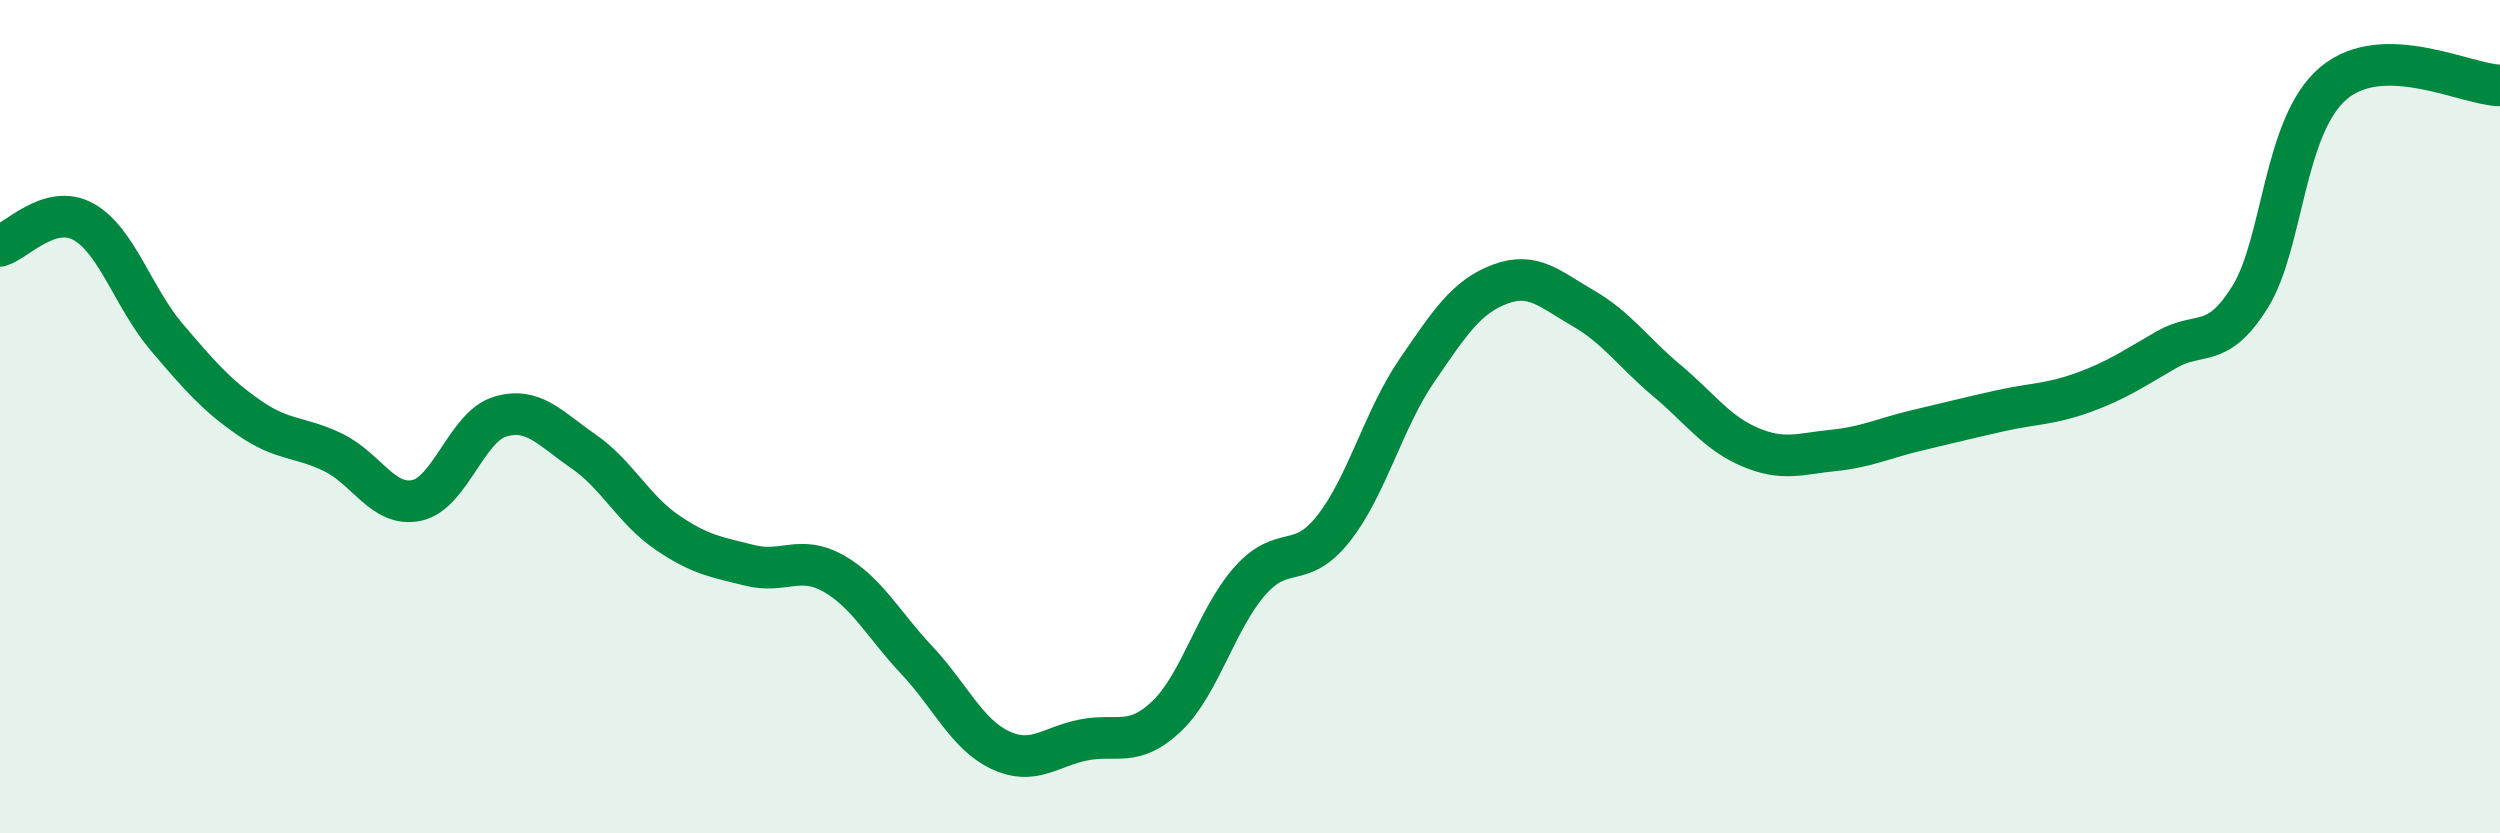 
    <svg width="60" height="20" viewBox="0 0 60 20" xmlns="http://www.w3.org/2000/svg">
      <path
        d="M 0,5.9 C 0.4,5.78 1.2,4.88 2,5.32 C 2.8,5.76 3.2,7.15 4,8.09 C 4.8,9.03 5.2,9.49 6,10.04 C 6.8,10.59 7.2,10.47 8,10.86 C 8.8,11.25 9.2,12.18 10,12.01 C 10.8,11.84 11.2,10.24 12,10 C 12.8,9.76 13.2,10.28 14,10.83 C 14.8,11.38 15.2,12.22 16,12.77 C 16.8,13.32 17.2,13.37 18,13.57 C 18.8,13.77 19.2,13.31 20,13.76 C 20.8,14.21 21.2,14.99 22,15.84 C 22.8,16.69 23.2,17.62 24,18 C 24.8,18.38 25.2,17.92 26,17.76 C 26.8,17.6 27.2,17.95 28,17.19 C 28.8,16.43 29.2,14.84 30,13.94 C 30.8,13.04 31.2,13.7 32,12.69 C 32.8,11.68 33.2,10.07 34,8.9 C 34.8,7.73 35.2,7.12 36,6.82 C 36.8,6.52 37.2,6.94 38,7.4 C 38.8,7.86 39.2,8.46 40,9.13 C 40.8,9.8 41.2,10.39 42,10.73 C 42.8,11.07 43.2,10.89 44,10.81 C 44.8,10.73 45.2,10.52 46,10.33 C 46.8,10.14 47.2,10.04 48,9.86 C 48.8,9.68 49.2,9.71 50,9.42 C 50.8,9.13 51.2,8.85 52,8.39 C 52.8,7.93 53.2,8.41 54,7.13 C 54.8,5.85 54.8,3.02 56,2 C 57.2,0.98 59.2,2.04 60,2.05L60 20L0 20Z"
        fill="#008740"
        opacity="0.1"
        stroke-linecap="round"
        stroke-linejoin="round"
      />
      <path
        d="M 0,5.9 C 0.4,5.78 1.2,4.88 2,5.32 C 2.8,5.76 3.2,7.15 4,8.09 C 4.8,9.03 5.2,9.49 6,10.04 C 6.8,10.59 7.2,10.47 8,10.86 C 8.8,11.25 9.2,12.18 10,12.01 C 10.8,11.84 11.2,10.24 12,10 C 12.8,9.76 13.2,10.28 14,10.83 C 14.8,11.38 15.2,12.22 16,12.77 C 16.8,13.32 17.2,13.37 18,13.57 C 18.8,13.77 19.2,13.31 20,13.76 C 20.8,14.21 21.2,14.99 22,15.84 C 22.8,16.69 23.2,17.62 24,18 C 24.8,18.38 25.2,17.92 26,17.76 C 26.8,17.6 27.2,17.95 28,17.19 C 28.8,16.43 29.2,14.84 30,13.94 C 30.8,13.04 31.2,13.7 32,12.69 C 32.8,11.68 33.2,10.07 34,8.9 C 34.8,7.73 35.2,7.12 36,6.82 C 36.8,6.52 37.2,6.94 38,7.4 C 38.8,7.86 39.2,8.46 40,9.13 C 40.8,9.8 41.2,10.39 42,10.73 C 42.8,11.07 43.2,10.89 44,10.81 C 44.8,10.73 45.2,10.52 46,10.33 C 46.8,10.14 47.2,10.04 48,9.86 C 48.8,9.68 49.2,9.71 50,9.42 C 50.8,9.13 51.2,8.85 52,8.39 C 52.8,7.93 53.2,8.41 54,7.13 C 54.8,5.85 54.8,3.02 56,2 C 57.2,0.98 59.2,2.04 60,2.05"
        stroke="#008740"
        stroke-width="1"
        fill="none"
        stroke-linecap="round"
        stroke-linejoin="round"
      />
    </svg>
  
